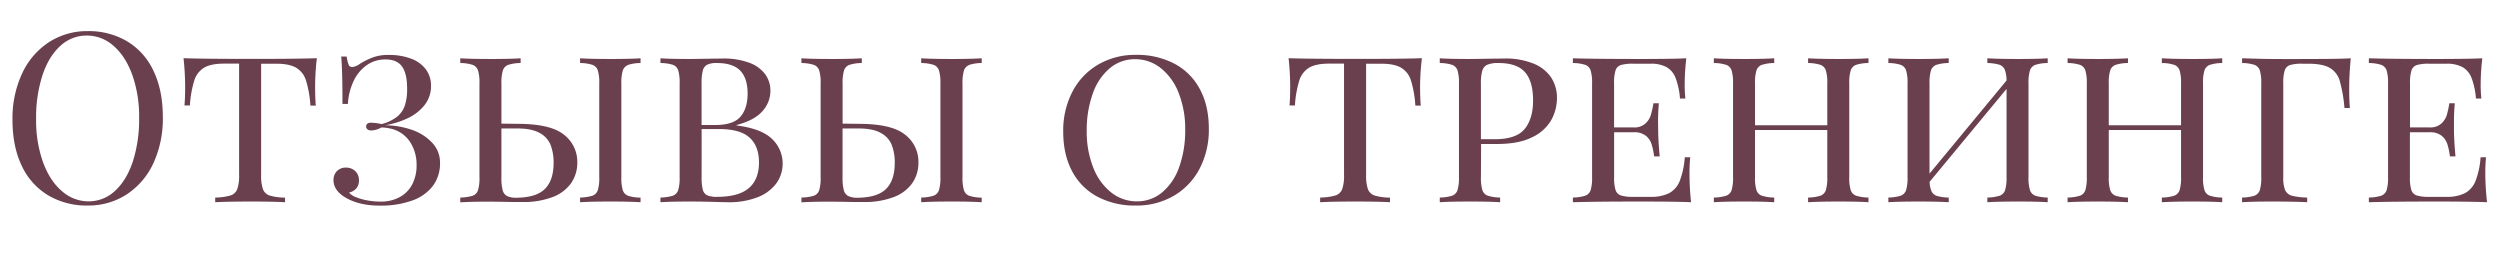 <?xml version="1.0" encoding="UTF-8"?> <svg xmlns="http://www.w3.org/2000/svg" id="Layer_1" data-name="Layer 1" viewBox="0 0 1124.93 116.72"> <defs> <style>.cls-1{fill:#6b404e;}</style> </defs> <title>Iscelenie_vini_materials</title> <path class="cls-1" d="M57.27,18.63A30.37,30.37,0,0,1,69.08,31.92q4.19,8.73,4.19,20.74A47.83,47.83,0,0,1,69,73.48a33.52,33.52,0,0,1-12,14,31.53,31.53,0,0,1-17.54,5,33.78,33.78,0,0,1-17.77-4.58A30.37,30.37,0,0,1,9.81,74.65Q5.62,65.94,5.62,53.91A47.83,47.83,0,0,1,9.94,33.09,33.51,33.51,0,0,1,22,19a31.5,31.5,0,0,1,17.54-5A33.9,33.9,0,0,1,57.27,18.63ZM27.06,20.74q-5.2,4.76-8,13.27a61.82,61.82,0,0,0-2.81,19.48A56.1,56.1,0,0,0,19.36,73q3.12,8.43,8.51,13A18,18,0,0,0,39.81,90.6a17.16,17.16,0,0,0,12-4.77q5.18-4.76,8-13.27A62.11,62.11,0,0,0,62.6,53.08a56.1,56.1,0,0,0-3.12-19.52q-3.12-8.43-8.48-13A17.94,17.94,0,0,0,39.08,16,17.25,17.25,0,0,0,27.06,20.74Z"></path> <path class="cls-1" d="M141.8,38.77c0,3.67.1,6.59.31,8.74h-2.44a48.54,48.54,0,0,0-2-11.37,10.11,10.11,0,0,0-4.47-5.7c-2.07-1.18-5-1.77-8.87-1.77H117.5v50a18.65,18.65,0,0,0,.83,6.48,4.85,4.85,0,0,0,3,2.83,24.94,24.94,0,0,0,6.92.94V91q-5.52-.32-15.66-.31Q102,90.7,96.84,91V88.88a24.94,24.94,0,0,0,6.92-.94,4.85,4.85,0,0,0,3-2.83,18.65,18.65,0,0,0,.83-6.48v-50h-6.82c-3.85,0-6.79.59-8.84,1.77a10.25,10.25,0,0,0-4.48,5.73,48,48,0,0,0-2,11.34H83q.31-3.39.31-8.74a120.71,120.71,0,0,0-.73-12.54q8.85.3,30,.31t30-.31A110.81,110.81,0,0,0,141.8,38.77Z"></path> <path class="cls-1" d="M184.89,26.36a14.52,14.52,0,0,1,6.68,4.78,12.16,12.16,0,0,1,2.37,7.52A13.55,13.55,0,0,1,191,47.33a21.19,21.19,0,0,1-7.57,5.88,39.14,39.14,0,0,1-10.13,3.15,37.69,37.69,0,0,1,11.84,2,22.32,22.32,0,0,1,9.21,5.75A12.9,12.9,0,0,1,198,73.32a16.84,16.84,0,0,1-3.2,10.3,19.87,19.87,0,0,1-9.32,6.61,41.73,41.73,0,0,1-14.65,2.29q-9.47,0-15.76-3.85-5-3.18-5-7.55A5.52,5.52,0,0,1,151.61,77a5.46,5.46,0,0,1,4-1.59A5.93,5.93,0,0,1,159.86,77a5.51,5.51,0,0,1,1.66,4.22,5.29,5.29,0,0,1-1.22,3.59,5.69,5.69,0,0,1-3.25,1.82,6.8,6.8,0,0,0,2.91,2,25.67,25.67,0,0,0,5.15,1.51,31.66,31.66,0,0,0,6,.57,17.46,17.46,0,0,0,9.05-2.19,13.64,13.64,0,0,0,5.49-5.88,18.5,18.5,0,0,0,1.8-8.22,18.49,18.49,0,0,0-3.2-10.93,14.1,14.1,0,0,0-9-5.72,18.73,18.73,0,0,0-3.64-.42A9.72,9.72,0,0,1,167,58.7a2.71,2.71,0,0,1-1.59-.45,1.49,1.49,0,0,1-.65-1.32c0-1.15.75-1.72,2.24-1.72a25.37,25.37,0,0,1,4.73.62,18.83,18.83,0,0,0,6.92-3.3,11.1,11.1,0,0,0,3.54-5.1,23.88,23.88,0,0,0,1-7.67q0-6.57-2.26-9.79t-7.47-3.22a14.32,14.32,0,0,0-8.48,2.6,18.16,18.16,0,0,0-5.88,7.15,27.49,27.49,0,0,0-2.55,10.28h-2.45q0-15.45-.57-21.33h2.45a17.6,17.6,0,0,0,.88,3.64,1.64,1.64,0,0,0,1.62,1.09A7.33,7.33,0,0,0,162,28.67a34.85,34.85,0,0,1,5.83-2.86,19.85,19.85,0,0,1,7-1.09A28.09,28.09,0,0,1,184.89,26.36Z"></path> <path class="cls-1" d="M253.94,60.75A15.33,15.33,0,0,1,259.77,73a16.06,16.06,0,0,1-2.84,9.49,17.91,17.91,0,0,1-8.38,6.22,36.48,36.48,0,0,1-13.4,2.19l-4.16,0c-6-.11-9.66-.16-10.88-.16q-8.54,0-13,.31V88.88a19.63,19.63,0,0,0,5.59-.81,3.89,3.89,0,0,0,2.39-2.47,18.85,18.85,0,0,0,.65-5.88V37.52a18.65,18.65,0,0,0-.65-5.83,4,4,0,0,0-2.39-2.5,18.8,18.8,0,0,0-5.59-.83V26.23q4.41.3,13.63.31,8.64,0,13.53-.31v2.13a18.88,18.88,0,0,0-5.6.83,4,4,0,0,0-2.39,2.5,19,19,0,0,0-.65,5.83V55.63l8.22.1Q248.12,55.88,253.94,60.75ZM245.2,85q3.9-3.93,3.9-11.63a22.08,22.08,0,0,0-1.35-8.17,10.69,10.69,0,0,0-4.95-5.39q-3.59-2-10-2h-7.18v22a22.09,22.09,0,0,0,.55,5.72,4.07,4.07,0,0,0,2,2.68,9.45,9.45,0,0,0,4.3.76Q241.29,88.88,245.2,85Zm37.44-55.76a4,4,0,0,0-2.4,2.5,19,19,0,0,0-.65,5.83v42.2a19,19,0,0,0,.65,5.83,4,4,0,0,0,2.4,2.5,19.08,19.08,0,0,0,5.59.83V91q-5-.32-13.58-.31-9.11,0-13.63.31V88.88a19.14,19.14,0,0,0,5.59-.83,4,4,0,0,0,2.39-2.5,18.69,18.69,0,0,0,.65-5.83V37.52a18.65,18.65,0,0,0-.65-5.83,4,4,0,0,0-2.39-2.5,18.8,18.8,0,0,0-5.59-.83V26.23q4.51.3,13.63.31,8.58,0,13.58-.31v2.13A18.74,18.74,0,0,0,282.64,29.19Z"></path> <path class="cls-1" d="M347.4,62.52a15.28,15.28,0,0,1,1.84,20.11,18.93,18.93,0,0,1-8.48,6.17A35.11,35.11,0,0,1,327.67,91l-4.68-.1q-6.45-.21-12.59-.21-8.75,0-13.22.31V88.88a19.22,19.22,0,0,0,5.6-.83,4,4,0,0,0,2.39-2.5,19,19,0,0,0,.65-5.83V37.52a19.16,19.16,0,0,0-.65-5.88,3.89,3.89,0,0,0-2.37-2.47,19.16,19.16,0,0,0-5.62-.81V26.23q4.43.3,13,.31,1.81,0,10.88-.16l4.16-.05A32.89,32.89,0,0,1,337,28.18a15.73,15.73,0,0,1,7.24,5.12,12.49,12.49,0,0,1,2.42,7.6A13.54,13.54,0,0,1,343,50.11q-3.6,4.06-11.56,6.14v.21Q342.61,57.87,347.4,62.52ZM318.23,29.11a4.16,4.16,0,0,0-2,2.68,22.78,22.78,0,0,0-.54,5.73V56.25h6.08q8.18,0,11.4-3.72t3.23-10.43q0-6.87-3.31-10.31t-10.59-3.43A9.53,9.53,0,0,0,318.23,29.11Zm18.71,55.55q4.57-3.9,4.58-11.55,0-7.38-4.27-11.21t-13.63-3.83h-7.91V79.72a21.62,21.62,0,0,0,.54,5.67,3.8,3.8,0,0,0,2,2.5,10.81,10.81,0,0,0,4.4.68Q332.35,88.57,336.94,84.66Z"></path> <path class="cls-1" d="M407.45,60.75A15.32,15.32,0,0,1,413.27,73a16.05,16.05,0,0,1-2.83,9.49,17.91,17.91,0,0,1-8.38,6.22,36.48,36.48,0,0,1-13.4,2.19l-4.16,0c-6-.11-9.66-.16-10.88-.16q-8.53,0-13,.31V88.88a19.66,19.66,0,0,0,5.6-.81,3.89,3.89,0,0,0,2.39-2.47,18.85,18.85,0,0,0,.65-5.88V37.52a18.65,18.65,0,0,0-.65-5.83,4,4,0,0,0-2.39-2.5,18.82,18.82,0,0,0-5.6-.83V26.23q4.42.3,13.64.31,8.64,0,13.53-.31v2.13a18.88,18.88,0,0,0-5.6.83,4,4,0,0,0-2.39,2.5,19,19,0,0,0-.65,5.83V55.63l8.22.1Q401.63,55.88,407.45,60.75ZM398.71,85q3.9-3.93,3.9-11.63a21.86,21.86,0,0,0-1.36-8.17,10.63,10.63,0,0,0-4.94-5.39q-3.58-2-10-2h-7.18v22a22.09,22.09,0,0,0,.55,5.72,4.07,4.07,0,0,0,2,2.68,9.45,9.45,0,0,0,4.3.76Q394.8,88.88,398.71,85Zm37.44-55.76a4,4,0,0,0-2.4,2.5,19,19,0,0,0-.65,5.83v42.2a19,19,0,0,0,.65,5.83,4,4,0,0,0,2.4,2.5,19.08,19.08,0,0,0,5.59.83V91q-5-.32-13.58-.31-9.11,0-13.64.31V88.88a19.16,19.16,0,0,0,5.6-.83,4,4,0,0,0,2.39-2.5,19,19,0,0,0,.65-5.83V37.52a19,19,0,0,0-.65-5.83,4,4,0,0,0-2.39-2.5,18.82,18.82,0,0,0-5.6-.83V26.23q4.53.3,13.64.31,8.58,0,13.58-.31v2.13A18.74,18.74,0,0,0,436.15,29.19Z"></path> <path class="cls-1" d="M528.43,28.65a27.41,27.41,0,0,1,11.45,11.42q4.07,7.49,4.06,17.9a37.67,37.67,0,0,1-4.19,18,30.34,30.34,0,0,1-11.66,12.18,33.19,33.19,0,0,1-17,4.34,36,36,0,0,1-17.19-3.93,27.48,27.48,0,0,1-11.43-11.42q-4.05-7.5-4.05-17.9a37.84,37.84,0,0,1,4.18-18.06A30.19,30.19,0,0,1,494.24,29a33.18,33.18,0,0,1,17-4.32A36.13,36.13,0,0,1,528.43,28.65Zm-29.09,2.08a26,26,0,0,0-7.62,11.39A48.37,48.37,0,0,0,489,58.85a43.52,43.52,0,0,0,3,16.71,26.16,26.16,0,0,0,8.12,11.13,18.36,18.36,0,0,0,11.37,3.91A17.47,17.47,0,0,0,523,86.51a26,26,0,0,0,7.62-11.4,48.33,48.33,0,0,0,2.68-16.73,43.5,43.5,0,0,0-3-16.7,26.26,26.26,0,0,0-8.12-11.14,18.33,18.33,0,0,0-11.37-3.9A17.44,17.44,0,0,0,499.34,30.73Z"></path> <path class="cls-1" d="M639,38.77c0,3.67.1,6.59.31,8.74h-2.44a48.54,48.54,0,0,0-2-11.37,10.11,10.11,0,0,0-4.47-5.7c-2.07-1.18-5-1.77-8.87-1.77h-6.82v50a18.65,18.65,0,0,0,.83,6.48,4.85,4.85,0,0,0,3,2.83,24.94,24.94,0,0,0,6.92.94V91q-5.52-.32-15.66-.31-10.62,0-15.77.31V88.88a24.94,24.94,0,0,0,6.92-.94,4.85,4.85,0,0,0,3-2.83,18.65,18.65,0,0,0,.83-6.48v-50H598c-3.85,0-6.79.59-8.84,1.77a10.25,10.25,0,0,0-4.48,5.73,48,48,0,0,0-2,11.34h-2.44q.31-3.39.31-8.74a120.71,120.71,0,0,0-.73-12.54q8.85.3,30,.31t30-.31A110.81,110.81,0,0,0,639,38.77Z"></path> <path class="cls-1" d="M666.38,79.72a19,19,0,0,0,.65,5.83,4,4,0,0,0,2.4,2.5,19.08,19.08,0,0,0,5.59.83V91q-4.89-.32-13.53-.31-9.16,0-13.63.31V88.88a19.14,19.14,0,0,0,5.59-.83,4,4,0,0,0,2.39-2.5,18.69,18.69,0,0,0,.65-5.83V37.52a18.65,18.65,0,0,0-.65-5.83,4,4,0,0,0-2.39-2.5,18.8,18.8,0,0,0-5.59-.83V26.23q4.41.3,13,.31,1.86,0,11.55-.16l4.52-.05a33.4,33.4,0,0,1,13,2.24,17.22,17.22,0,0,1,8,6.24,16.49,16.49,0,0,1,2.66,9.32,20.56,20.56,0,0,1-2.5,9.78,19.14,19.14,0,0,1-8.53,7.78q-6,3.09-15.93,3.1h-7.18Zm2.92-50.61A4.18,4.18,0,0,0,667,31.79a19.66,19.66,0,0,0-.63,5.73V62.65h6.09q9.88,0,13.63-4.66t3.75-12.72q0-8.64-3.62-12.77t-11.94-4.14A12.7,12.7,0,0,0,669.3,29.11Z"></path> <path class="cls-1" d="M760.93,91q-6.91-.32-23.36-.31-19.68,0-29.82.31V88.88a19.08,19.08,0,0,0,5.59-.83,4,4,0,0,0,2.4-2.5,19,19,0,0,0,.65-5.83V37.52a19,19,0,0,0-.65-5.83,4,4,0,0,0-2.4-2.5,18.74,18.74,0,0,0-5.59-.83V26.23q10.15.3,29.82.31,14.92,0,21.23-.31a101.6,101.6,0,0,0-.73,11.5,54.31,54.31,0,0,0,.31,6.6h-2.44a32.79,32.79,0,0,0-2-9.31,9.49,9.49,0,0,0-4.11-4.86,14.6,14.6,0,0,0-7.1-1.49h-7.81a18.74,18.74,0,0,0-5.59.6,3.75,3.75,0,0,0-2.39,2.42,18.65,18.65,0,0,0-.65,5.83V57.34h8.84a7.32,7.32,0,0,0,5.23-1.74,8.6,8.6,0,0,0,2.47-3.85A44.44,44.44,0,0,0,744,46.47h2.44q-.36,4.16-.36,7.91l.05,4q0,4.27.68,12h-2.5a30.51,30.51,0,0,0-1.17-5.56,7.9,7.9,0,0,0-2.65-3.8,8.38,8.38,0,0,0-5.34-1.51h-8.84V79.72a18.35,18.35,0,0,0,.65,5.8,3.79,3.79,0,0,0,2.39,2.42,17.9,17.9,0,0,0,5.59.63h7.81a17.75,17.75,0,0,0,8.38-1.69,10.72,10.72,0,0,0,4.73-5.52,36.79,36.79,0,0,0,2.24-10.59h2.45a73.12,73.12,0,0,0-.32,7.65A123.83,123.83,0,0,0,760.93,91Z"></path> <path class="cls-1" d="M835.16,29.19a4,4,0,0,0-2.39,2.5,18.65,18.65,0,0,0-.65,5.83v42.2a18.69,18.69,0,0,0,.65,5.83,4,4,0,0,0,2.39,2.5,19.16,19.16,0,0,0,5.6.83V91q-4.43-.32-13.64-.31-8.54,0-13.53.31V88.88a19.22,19.22,0,0,0,5.6-.83,4,4,0,0,0,2.39-2.5,19,19,0,0,0,.65-5.83V58.49H789.71V79.72a18.69,18.69,0,0,0,.65,5.83,4,4,0,0,0,2.39,2.5,19.16,19.16,0,0,0,5.6.83V91q-4.89-.32-13.53-.31-9.17,0-13.64.31V88.88a19.22,19.22,0,0,0,5.6-.83,4,4,0,0,0,2.39-2.5,19,19,0,0,0,.65-5.83V37.52a19,19,0,0,0-.65-5.83,4,4,0,0,0-2.39-2.5,18.88,18.88,0,0,0-5.6-.83V26.23q4.43.3,13.64.31,8.64,0,13.53-.31v2.13a18.82,18.82,0,0,0-5.6.83,4,4,0,0,0-2.39,2.5,18.65,18.65,0,0,0-.65,5.83V56.36h32.52V37.52a19,19,0,0,0-.65-5.83,4,4,0,0,0-2.39-2.5,18.88,18.88,0,0,0-5.6-.83V26.23q5,.3,13.53.31,9.21,0,13.64-.31v2.13A18.82,18.82,0,0,0,835.16,29.19Z"></path> <path class="cls-1" d="M915.82,29.19a4,4,0,0,0-2.39,2.5,18.59,18.59,0,0,0-.66,5.83v42.2a18.63,18.63,0,0,0,.66,5.83,4,4,0,0,0,2.39,2.5,19.14,19.14,0,0,0,5.59.83V91q-4.42-.32-13.63-.31-8.53,0-13.53.31V88.88a19.08,19.08,0,0,0,5.59-.83,4,4,0,0,0,2.4-2.5,19,19,0,0,0,.65-5.83V40L868.28,81.8a11.28,11.28,0,0,0,.91,4.4,4.09,4.09,0,0,0,2.48,2,22,22,0,0,0,5.2.7V91q-4.95-.32-13.53-.31-9.21,0-13.63.31V88.88a19.14,19.14,0,0,0,5.59-.83,4,4,0,0,0,2.39-2.5,18.69,18.69,0,0,0,.65-5.83V37.52a18.65,18.65,0,0,0-.65-5.83,4,4,0,0,0-2.39-2.5,18.8,18.8,0,0,0-5.59-.83V26.23q4.41.3,13.63.31,8.58,0,13.53-.31v2.13a18.74,18.74,0,0,0-5.59.83,4,4,0,0,0-2.4,2.5,19,19,0,0,0-.65,5.83V78.11l34.66-41.89a13.58,13.58,0,0,0-.83-4.95,4.08,4.08,0,0,0-2.45-2.16,20.5,20.5,0,0,0-5.36-.75V26.23q5,.3,13.53.31,9.15,0,13.63-.31v2.13A18.8,18.8,0,0,0,915.82,29.19Z"></path> <path class="cls-1" d="M994.34,29.19a4,4,0,0,0-2.39,2.5,18.65,18.65,0,0,0-.65,5.83v42.2a18.69,18.69,0,0,0,.65,5.83,4,4,0,0,0,2.39,2.5,19.16,19.16,0,0,0,5.6.83V91q-4.43-.32-13.64-.31-8.53,0-13.53.31V88.88a19.22,19.22,0,0,0,5.6-.83,4,4,0,0,0,2.39-2.5,19,19,0,0,0,.65-5.83V58.49H948.89V79.72a18.69,18.69,0,0,0,.65,5.83,4,4,0,0,0,2.39,2.5,19.16,19.16,0,0,0,5.6.83V91c-3.26-.21-7.78-.31-13.53-.31q-9.16,0-13.64.31V88.88a19.22,19.22,0,0,0,5.6-.83,4,4,0,0,0,2.39-2.5,19,19,0,0,0,.65-5.83V37.52a19,19,0,0,0-.65-5.83,4,4,0,0,0-2.39-2.5,18.88,18.88,0,0,0-5.6-.83V26.23q4.42.3,13.64.31c5.75,0,10.27-.11,13.53-.31v2.13a18.82,18.82,0,0,0-5.6.83,4,4,0,0,0-2.39,2.5,18.65,18.65,0,0,0-.65,5.83V56.36h32.52V37.52a19,19,0,0,0-.65-5.83,4,4,0,0,0-2.39-2.5,18.88,18.88,0,0,0-5.6-.83V26.23q5,.3,13.53.31,9.21,0,13.64-.31v2.13A18.82,18.82,0,0,0,994.34,29.19Z"></path> <path class="cls-1" d="M1057.07,39.86c0,3.57.11,6.49.31,8.74h-2.44a63.93,63.93,0,0,0-2.13-12.25,10,10,0,0,0-4.51-5.83q-3.19-1.85-9.8-1.85h-2.45a18.7,18.7,0,0,0-5.59.6,3.76,3.76,0,0,0-2.4,2.42,19,19,0,0,0-.65,5.83v42.2a15.12,15.12,0,0,0,.83,5.83,4.68,4.68,0,0,0,3,2.5,29.22,29.22,0,0,0,6.92.83V91c-3.67-.21-8.9-.31-15.66-.31q-9.16,0-13.63.31V88.88a19.14,19.14,0,0,0,5.59-.83,4,4,0,0,0,2.39-2.5,18.69,18.69,0,0,0,.65-5.83V37.52a18.65,18.65,0,0,0-.65-5.83,4,4,0,0,0-2.39-2.5,18.8,18.8,0,0,0-5.59-.83V26.23l3.85.1q6.24.21,9.68.21,2.28,0,6.71.05l10.67-.05q12.69,0,18-.31Q1057.07,33.82,1057.07,39.86Z"></path> <path class="cls-1" d="M1119.1,91q-6.91-.32-23.36-.31-19.68,0-29.82.31V88.88a19.08,19.08,0,0,0,5.59-.83,4,4,0,0,0,2.4-2.5,19,19,0,0,0,.65-5.83V37.52a19,19,0,0,0-.65-5.83,4,4,0,0,0-2.4-2.5,18.74,18.74,0,0,0-5.59-.83V26.23q10.14.3,29.82.31,14.92,0,21.23-.31a101.6,101.6,0,0,0-.73,11.5,54.31,54.31,0,0,0,.31,6.6h-2.45a32.48,32.48,0,0,0-2-9.31,9.49,9.49,0,0,0-4.11-4.86,14.63,14.63,0,0,0-7.1-1.49h-7.81a18.7,18.7,0,0,0-5.59.6,3.78,3.78,0,0,0-2.4,2.42,19,19,0,0,0-.65,5.83V57.34h8.85a7.34,7.34,0,0,0,5.23-1.74,8.6,8.6,0,0,0,2.47-3.85,44.44,44.44,0,0,0,1.15-5.28h2.44q-.36,4.16-.36,7.91l0,4q0,4.27.68,12h-2.5a30.51,30.51,0,0,0-1.17-5.56,7.91,7.91,0,0,0-2.66-3.8,8.33,8.33,0,0,0-5.33-1.51h-8.85V79.72a18.65,18.65,0,0,0,.65,5.8,3.83,3.83,0,0,0,2.4,2.42,17.85,17.85,0,0,0,5.59.63h7.81a17.78,17.78,0,0,0,8.38-1.69,10.76,10.76,0,0,0,4.73-5.52,36.79,36.79,0,0,0,2.24-10.59h2.44a76.49,76.49,0,0,0-.31,7.65A121,121,0,0,0,1119.1,91Z"></path> </svg> 
